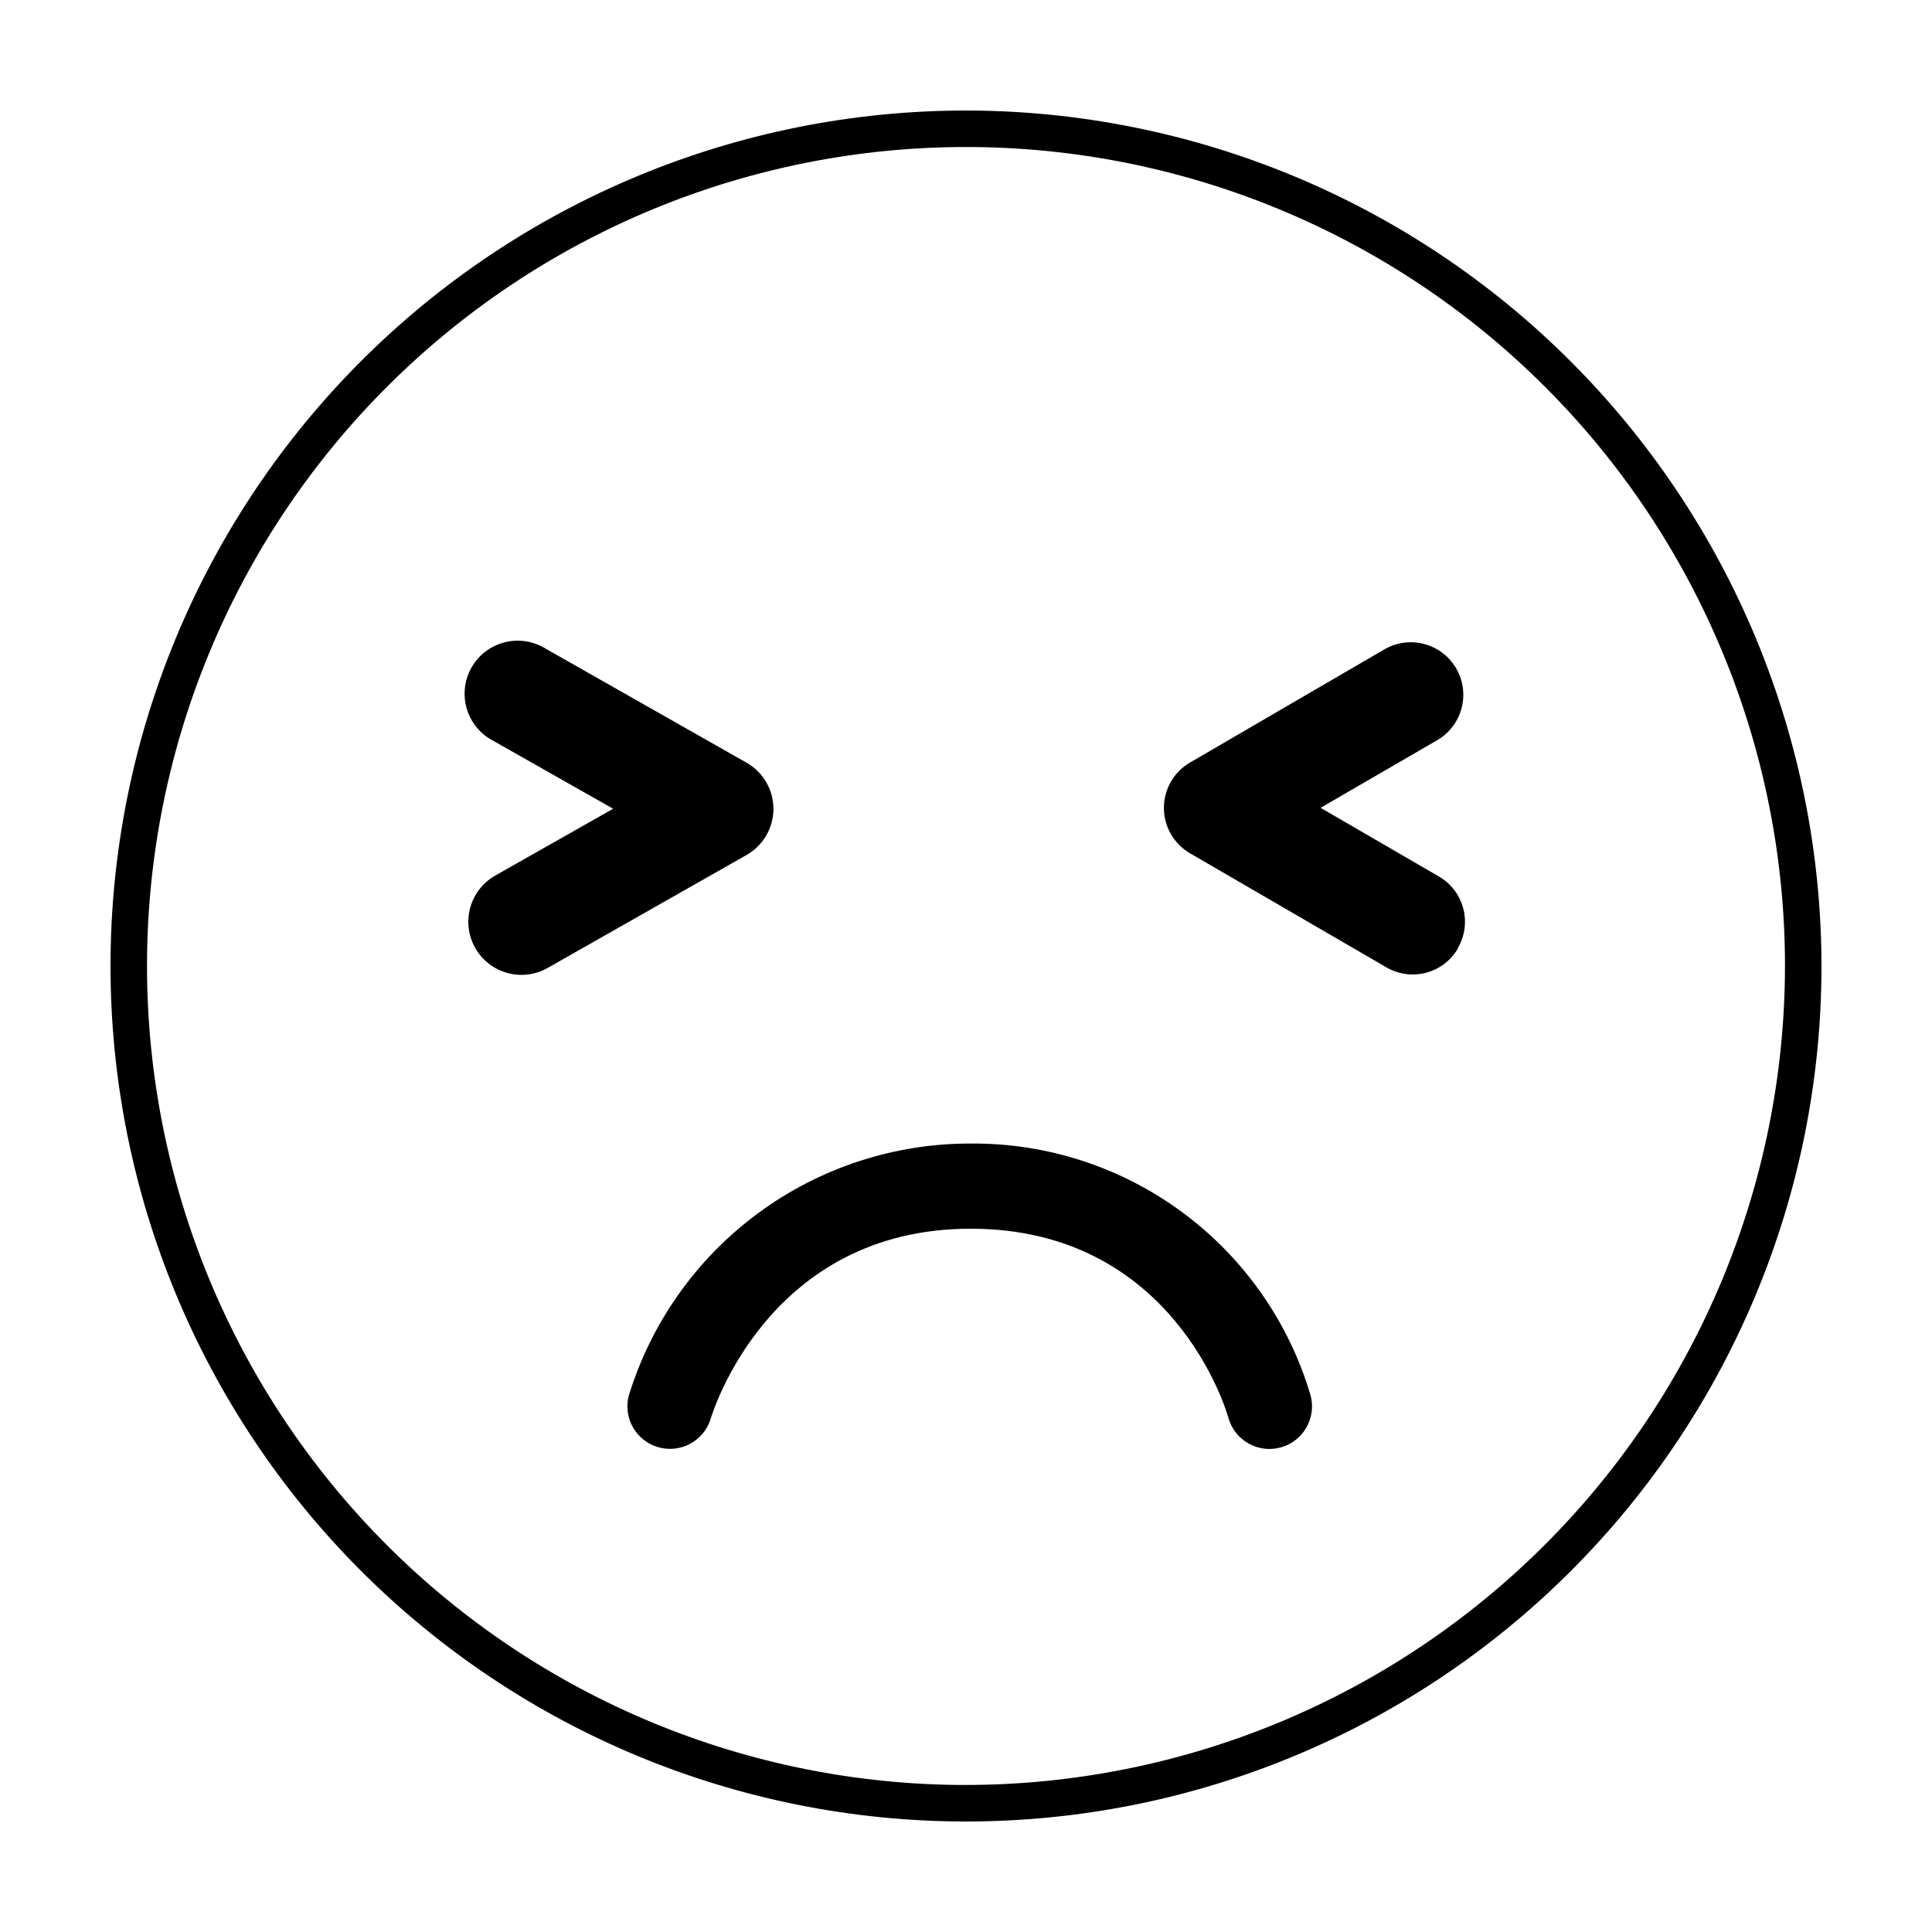 <?xml version="1.0" encoding="UTF-8"?>
<!-- Uploaded to: SVG Repo, www.svgrepo.com, Generator: SVG Repo Mixer Tools -->
<svg fill="#000000" width="800px" height="800px" version="1.1" viewBox="144 144 512 512" xmlns="http://www.w3.org/2000/svg">
 <g>
  <path d="m400 173.29c-60.129 0-117.8 23.887-160.31 66.402s-66.402 100.18-66.402 160.31c0 60.125 23.887 117.79 66.402 160.31 42.516 42.52 100.18 66.402 160.31 66.402 60.125 0 117.79-23.883 160.31-66.402 42.52-42.516 66.402-100.18 66.402-160.31-0.066-60.109-23.973-117.73-66.477-160.24-42.5-42.504-100.13-66.41-160.23-66.477zm0 443.75c-57.562 0-112.77-22.867-153.47-63.57s-63.57-95.906-63.57-153.47 22.867-112.77 63.57-153.47 95.91-63.57 153.47-63.57 112.77 22.867 153.47 63.57 63.57 95.91 63.57 153.47c-0.066 57.539-22.953 112.71-63.645 153.39-40.688 40.691-95.855 63.578-153.39 63.645z"/>
  <path d="m401.26 447.05c-20.305-0.047-40.09 6.441-56.422 18.508-16.332 12.07-28.348 29.074-34.262 48.5-1.402 5.863 2.055 11.793 7.848 13.465s11.879-1.508 13.812-7.219c0.605-2.066 15.516-50.684 69.023-50.684 53.504 0 67.711 48.062 68.266 50.078 1.656 6.012 7.871 9.539 13.879 7.887 6.012-1.656 9.543-7.871 7.887-13.883-5.746-19.371-17.637-36.348-33.879-48.371-16.238-12.023-35.945-18.438-56.152-18.281z"/>
  <path d="m341.86 370.57c4.391-2.496 7.106-7.16 7.106-12.215s-2.715-9.719-7.106-12.219l-53.254-30.23v0.004c-3.25-2.023-7.184-2.633-10.891-1.688-3.711 0.945-6.871 3.359-8.762 6.688-1.887 3.332-2.336 7.285-1.242 10.953 1.094 3.668 3.637 6.731 7.039 8.48l31.738 17.984-31.285 17.734c-6.746 3.856-9.09 12.449-5.238 19.195 3.856 6.75 12.449 9.094 19.195 5.242z"/>
  <path d="m530.34 395.26c1.859-3.184 2.375-6.977 1.43-10.543s-3.273-6.606-6.469-8.449l-31.336-18.188 30.934-17.938c6.633-3.879 8.867-12.406 4.984-19.043-3.879-6.637-12.406-8.867-19.043-4.988l-51.488 29.977c-4.277 2.492-6.906 7.066-6.906 12.016s2.629 9.527 6.906 12.016l52.043 30.23c3.184 1.859 6.981 2.375 10.543 1.43 3.566-0.945 6.609-3.273 8.449-6.469z"/>
 </g>
</svg>